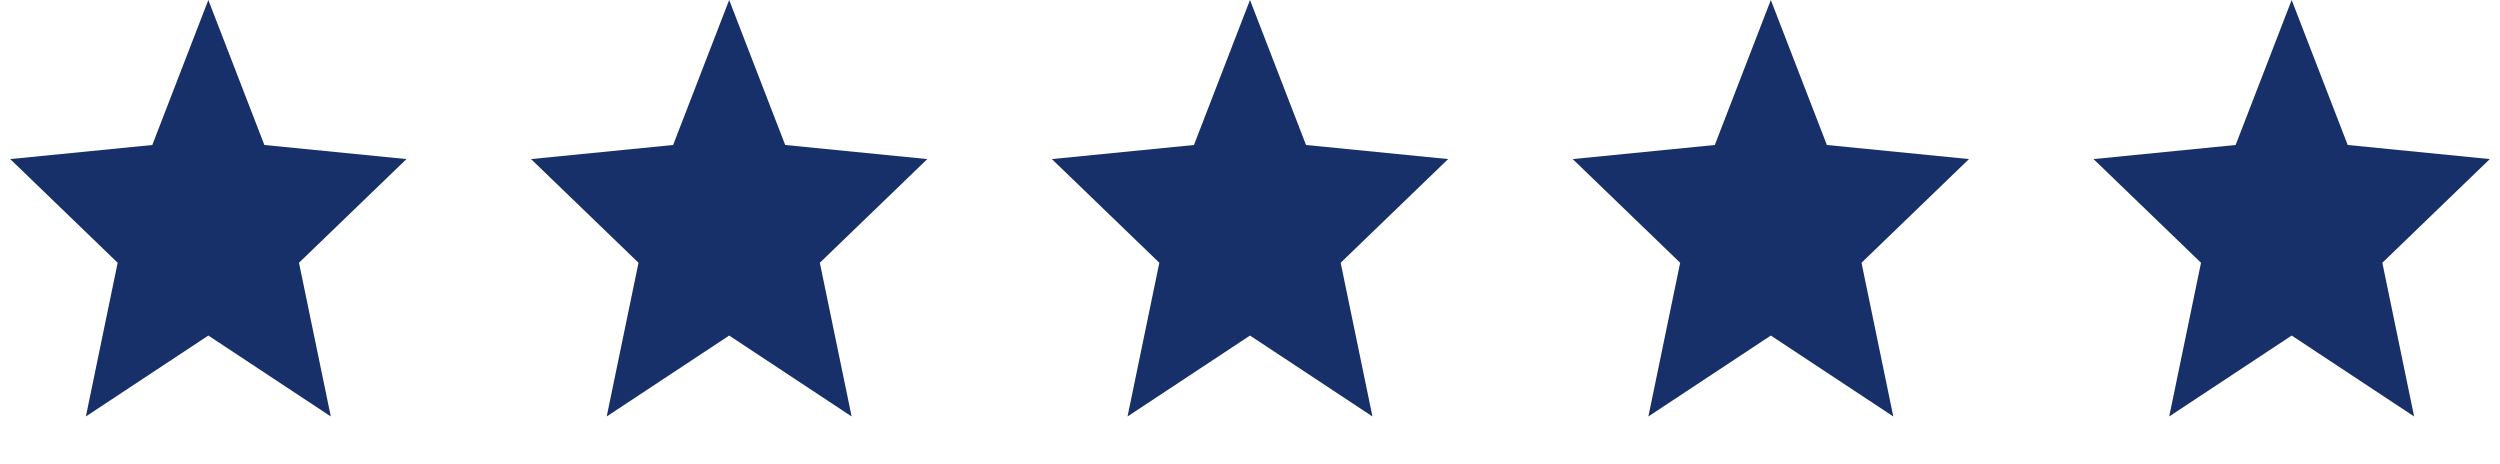 <svg width="151" height="28" viewBox="0 0 151 28" fill="none" xmlns="http://www.w3.org/2000/svg">
<path fill-rule="evenodd" clip-rule="evenodd" d="M12.583 20.267L5.187 25.154L7.107 15.871L0.616 9.608L9.199 8.757L12.583 0L15.968 8.757L24.551 9.608L18.059 15.871L19.98 25.154L12.583 20.267Z" fill="#173069"/>
<path fill-rule="evenodd" clip-rule="evenodd" d="M44.042 20.267L36.645 25.154L38.566 15.871L32.074 9.608L40.657 8.757L44.042 0L47.426 8.757L56.009 9.608L49.518 15.871L51.438 25.154L44.042 20.267Z" fill="#173069"/>
<path fill-rule="evenodd" clip-rule="evenodd" d="M75.5 20.267L68.103 25.154L70.024 15.871L63.532 9.608L72.115 8.757L75.5 0L78.884 8.757L87.467 9.608L80.976 15.871L82.896 25.154L75.5 20.267Z" fill="#173069"/>
<path fill-rule="evenodd" clip-rule="evenodd" d="M106.958 20.267L99.562 25.154L101.482 15.871L94.991 9.608L103.574 8.757L106.958 0L110.343 8.757L118.926 9.608L112.435 15.871L114.355 25.154L106.958 20.267Z" fill="#173069"/>
<path fill-rule="evenodd" clip-rule="evenodd" d="M138.417 20.267L131.021 25.154L132.941 15.871L126.449 9.608L135.032 8.757L138.417 0L141.801 8.757L150.384 9.608L143.893 15.871L145.813 25.154L138.417 20.267Z" fill="#173069"/>
</svg>
